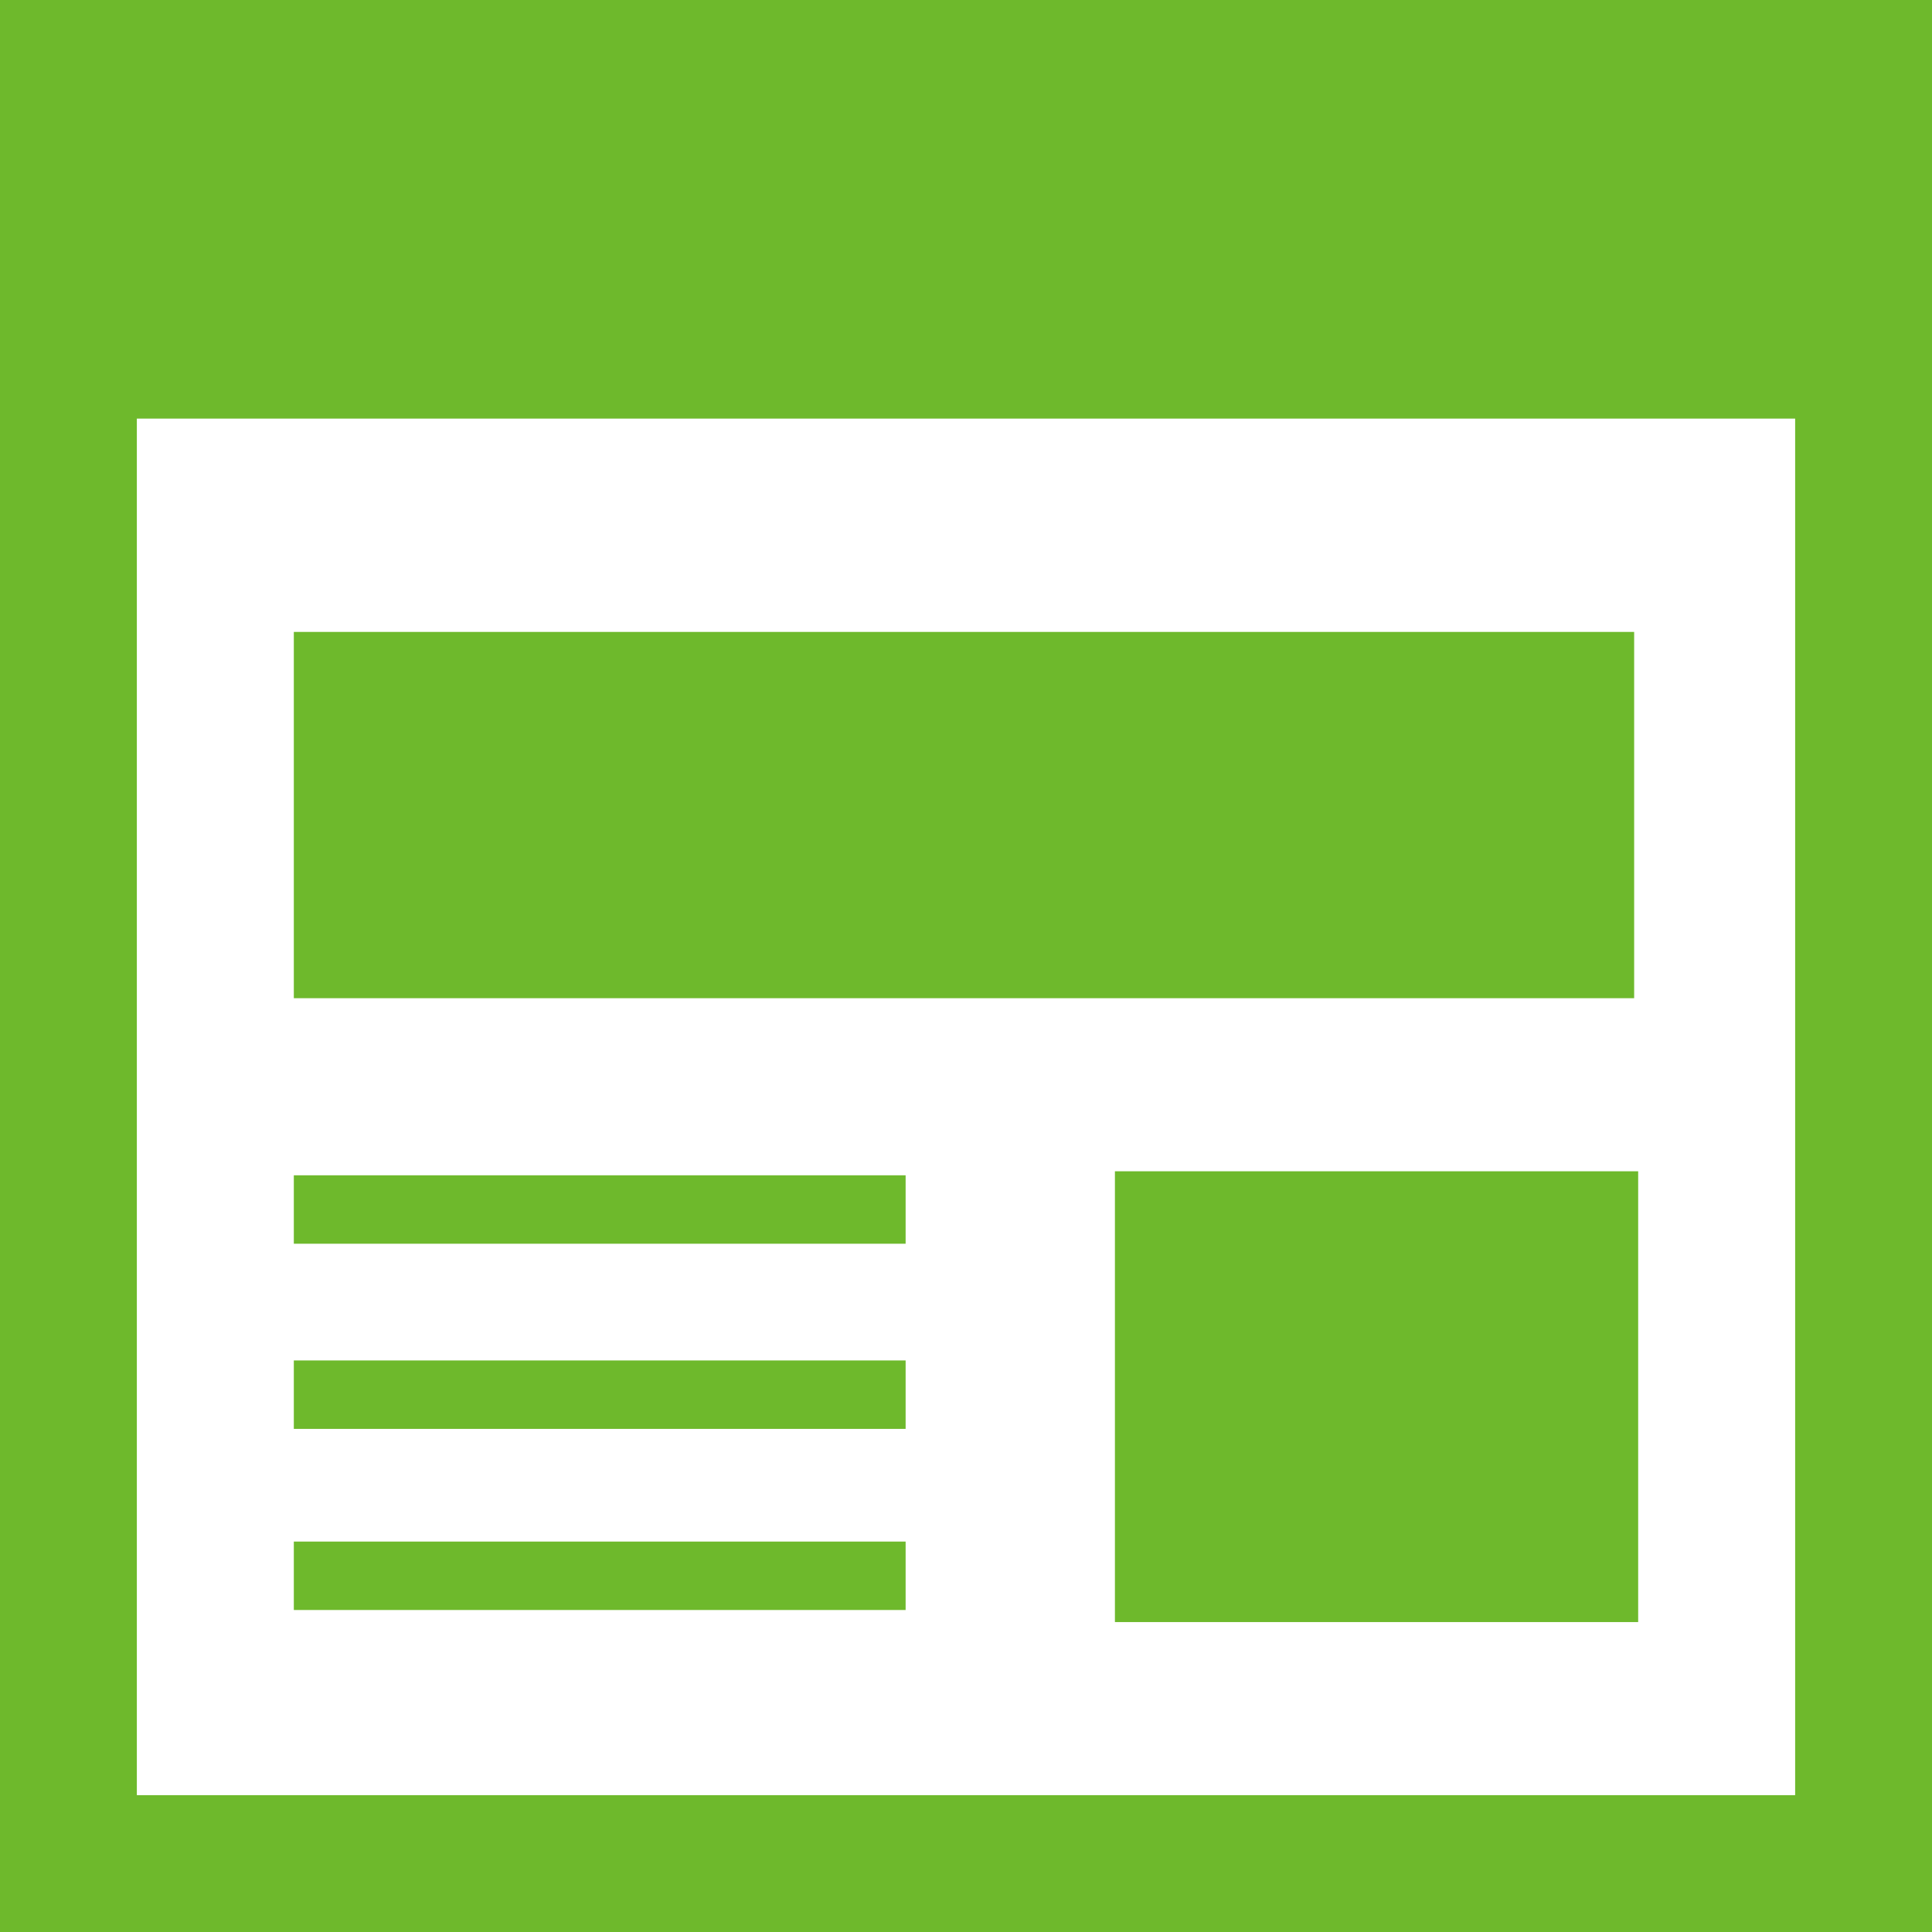 <?xml version="1.0" encoding="utf-8"?>
<!-- Generator: Adobe Illustrator 23.0.3, SVG Export Plug-In . SVG Version: 6.00 Build 0)  -->
<svg version="1.1" id="_x32_" xmlns="http://www.w3.org/2000/svg" xmlns:xlink="http://www.w3.org/1999/xlink" x="0px" y="0px"
	width="48" height="48" viewBox="0 0 48 48" style="enable-background:new 0 0 48 48;" xml:space="preserve">
<style type="text/css">
	.st0{fill:#6EB92C;}
</style>
<g>
	<path class="st0" d="M0,0v48h48v-1.7V0H0z M44.6,44.6H3.4V10.4h41.2L44.6,44.6L44.6,44.6z"/>
	<rect x="7.3" y="15.7" class="st0" width="33.3" height="9.1"/>
	<rect x="27.7" y="29.1" class="st0" width="13" height="11.2"/>
	<rect x="7.3" y="29.2" class="st0" width="15.2" height="1.7"/>
	<rect x="7.3" y="38.3" class="st0" width="15.2" height="1.7"/>
	<rect x="7.3" y="33.8" class="st0" width="15.2" height="1.7"/>
</g>
</svg>
